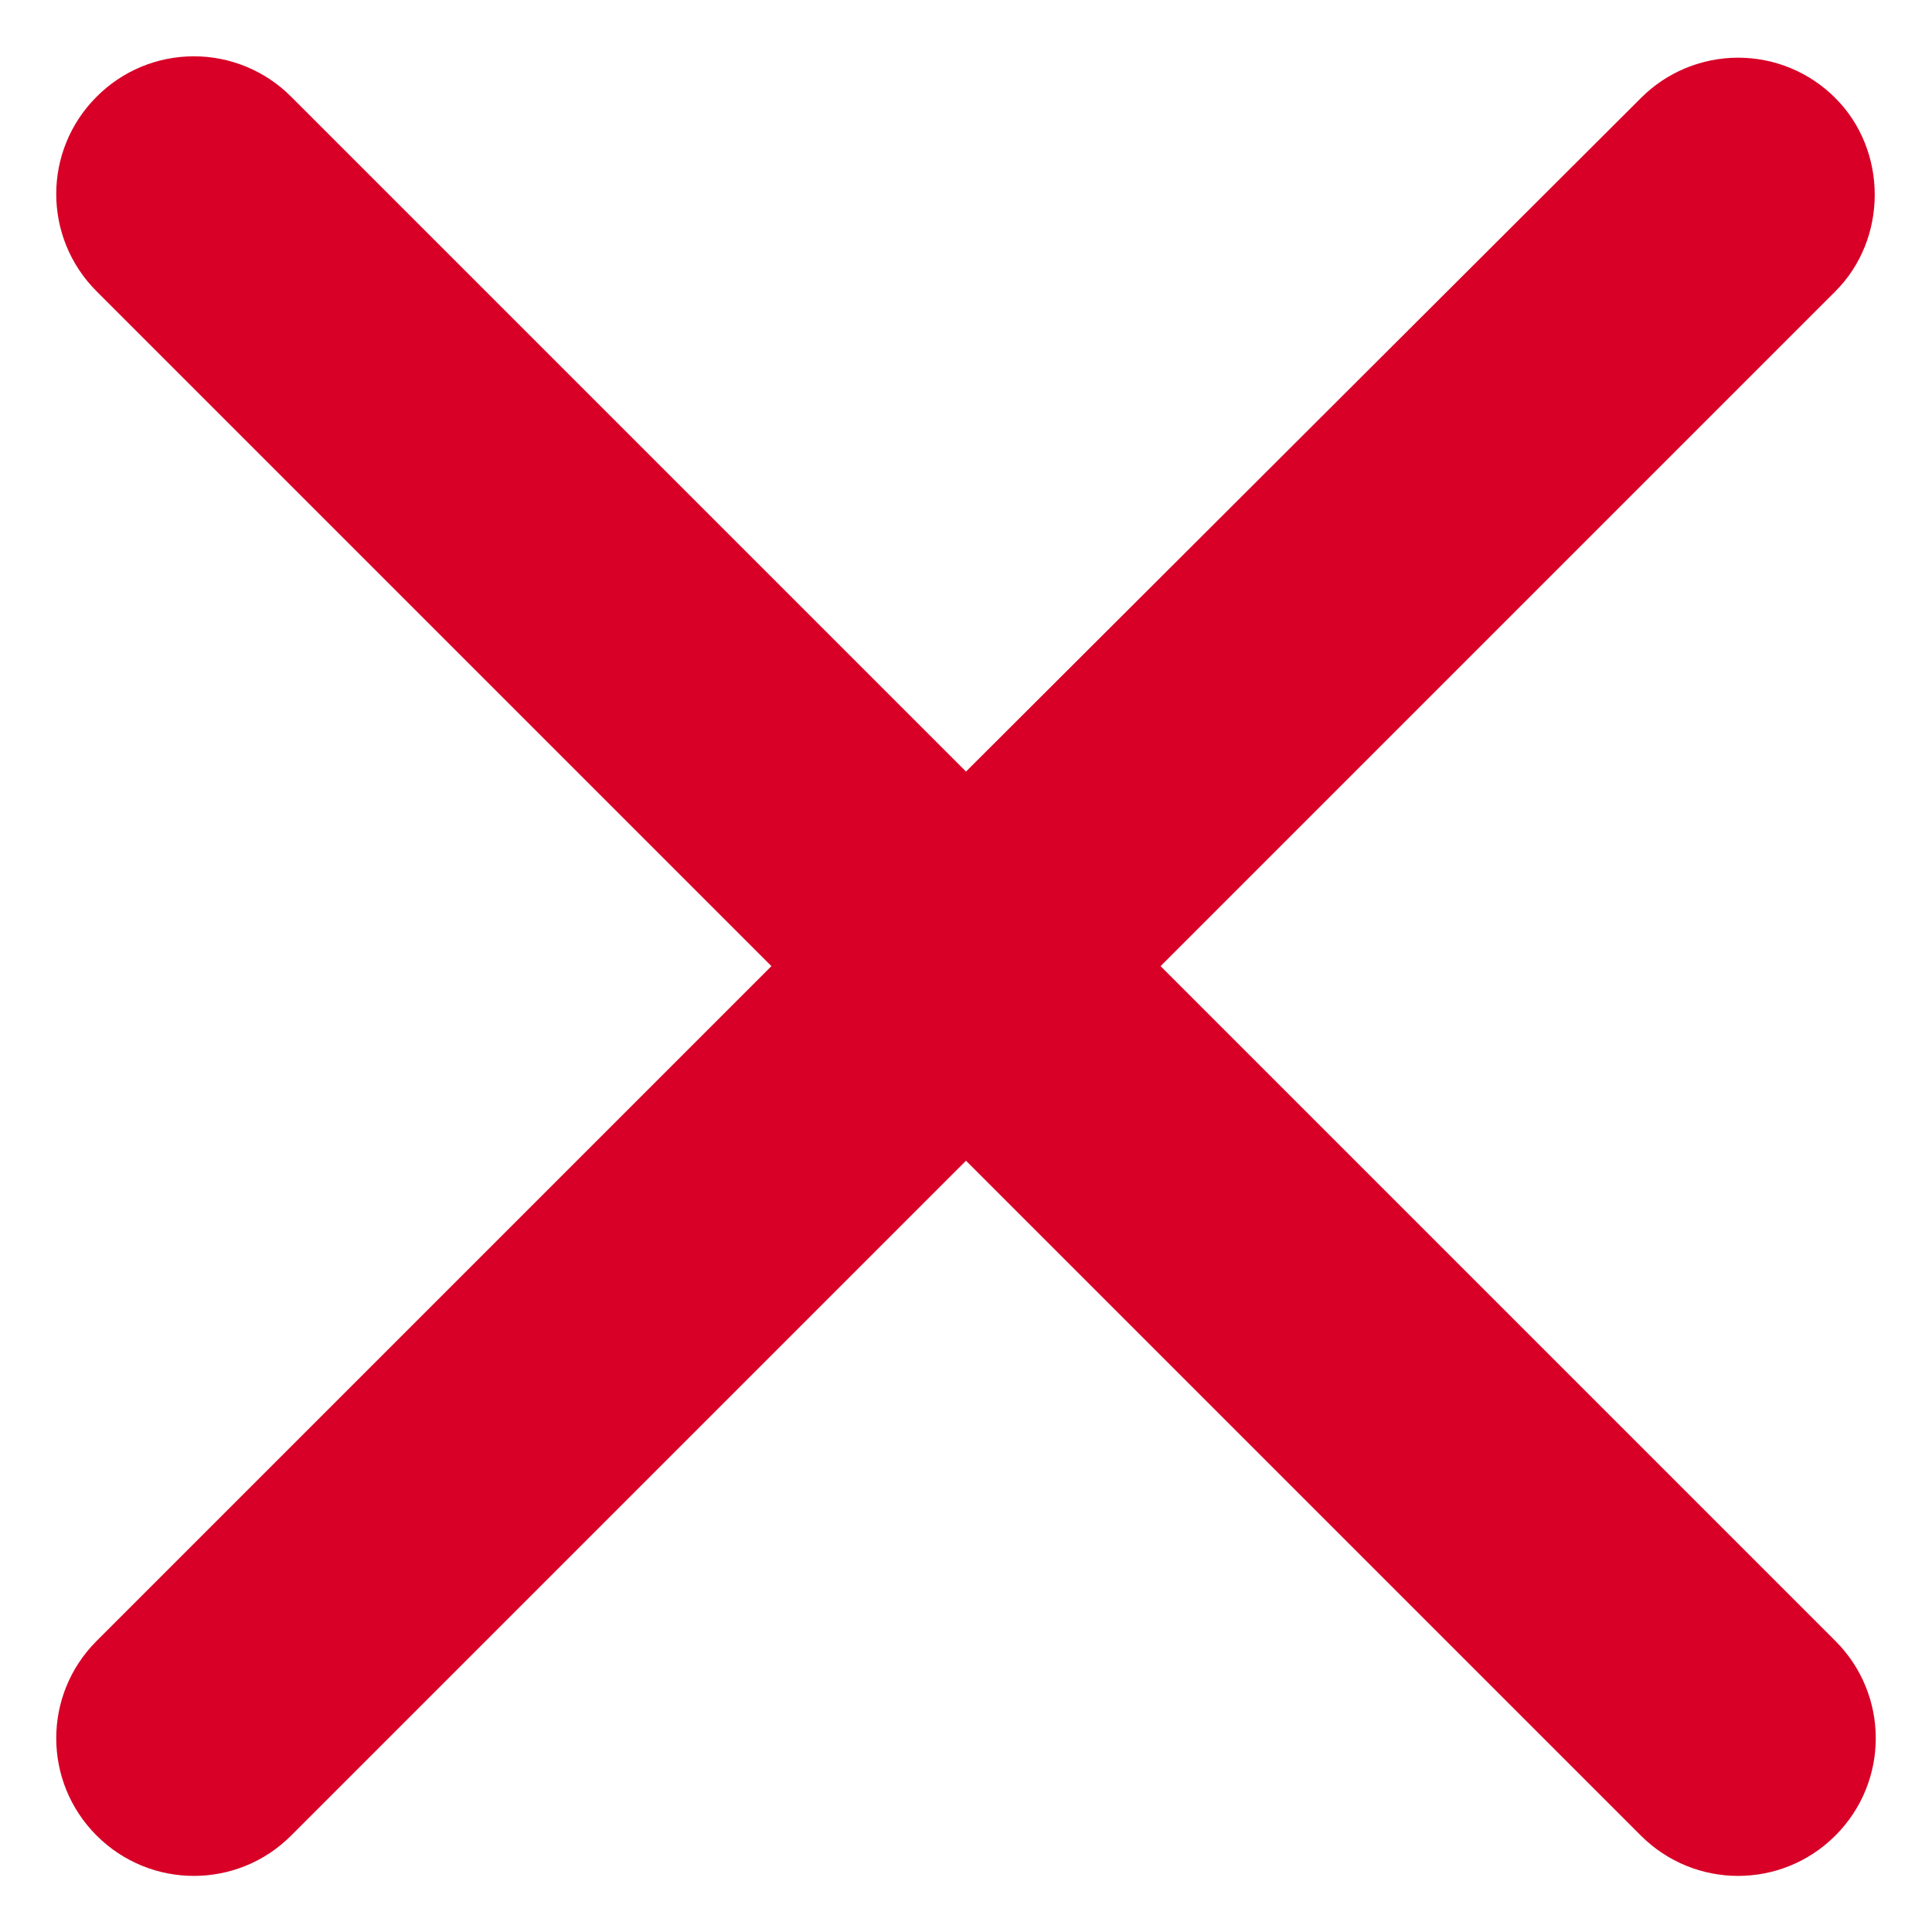 <svg width="14" height="14" viewBox="0 0 14 14" fill="none" xmlns="http://www.w3.org/2000/svg">
    <path d="M13.3 0.711C13.113 0.523 12.86 0.418 12.595 0.418C12.331 0.418 12.077 0.523 11.89 0.711L7 5.591L2.11 0.701C1.923 0.513 1.669 0.408 1.405 0.408C1.14 0.408 0.887 0.513 0.7 0.701C0.31 1.091 0.31 1.721 0.7 2.111L5.59 7.001L0.7 11.891C0.31 12.281 0.31 12.911 0.7 13.301C1.09 13.691 1.72 13.691 2.11 13.301L7 8.411L11.89 13.301C12.28 13.691 12.91 13.691 13.3 13.301C13.69 12.911 13.69 12.281 13.3 11.891L8.41 7.001L13.3 2.111C13.68 1.731 13.68 1.091 13.3 0.711Z" fill="#D80027"/>
</svg>
